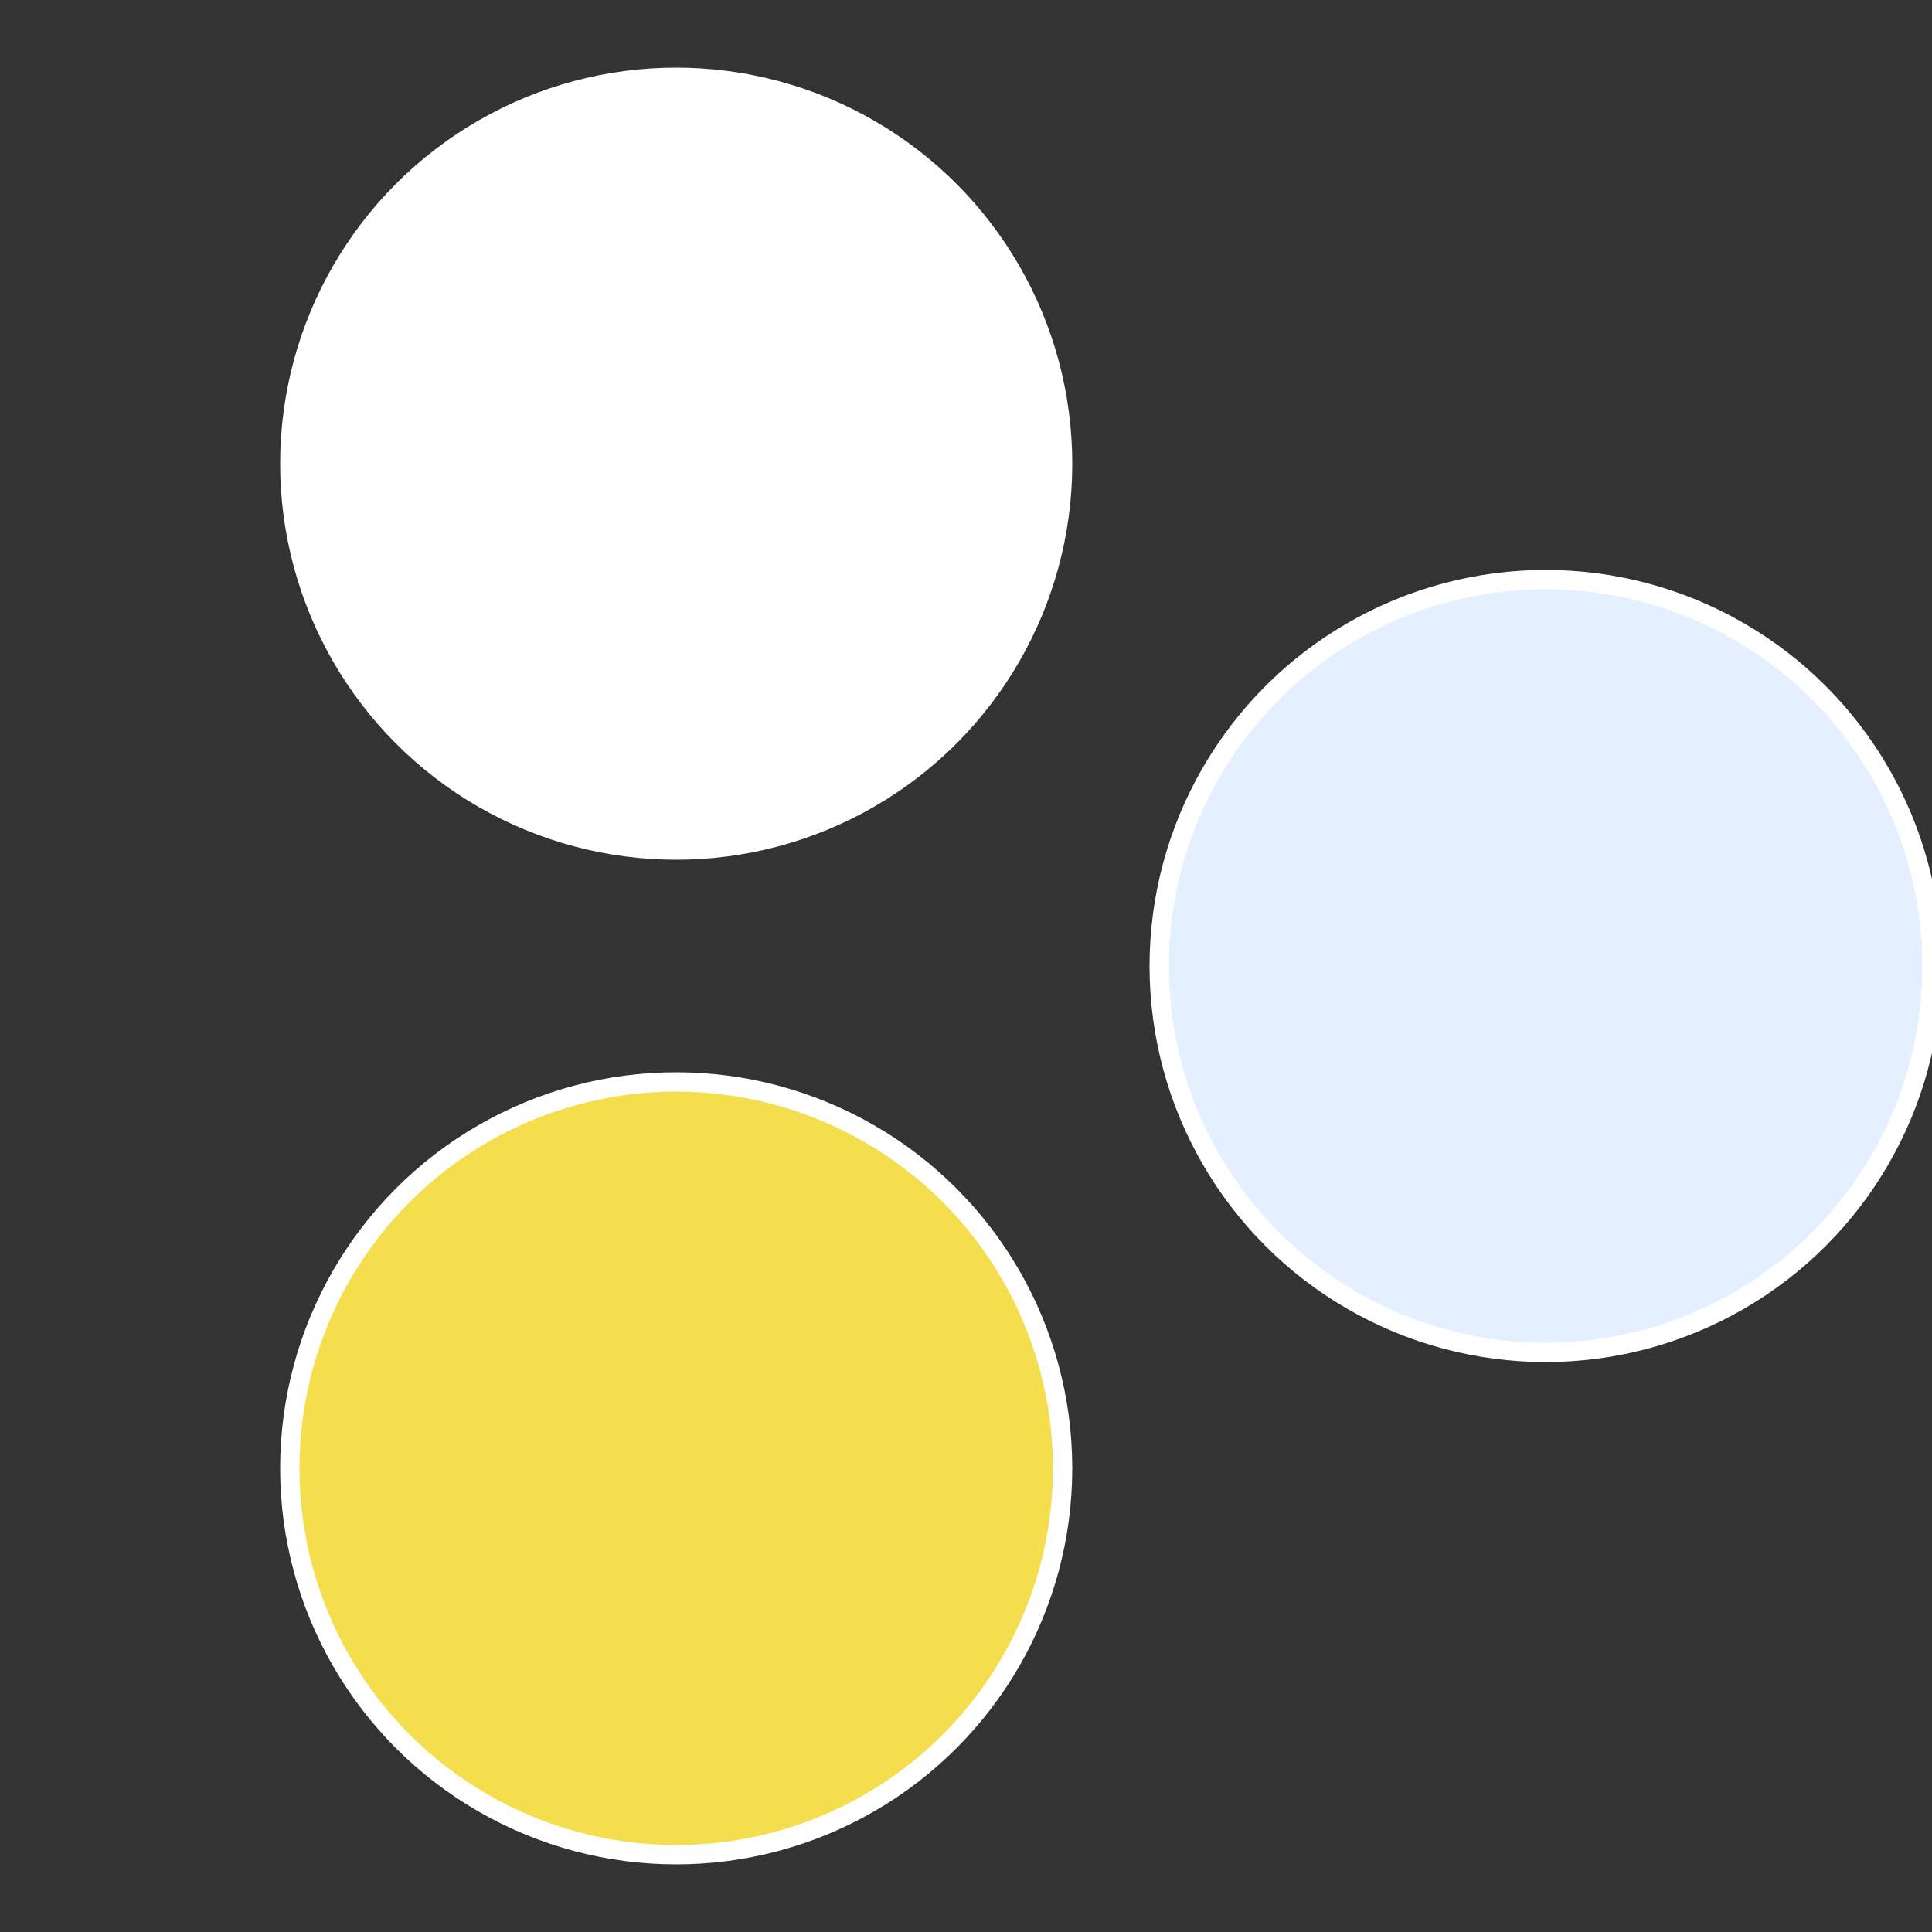 <?xml version="1.0" standalone="no"?>
<svg width="500" height="500" viewBox="-1 -1 2 2" xmlns="http://www.w3.org/2000/svg">
 
                <rect x="-1" y="-1" width="2" height="2" fill="#333333" stroke="none"/>
 
                <circle cx="0.6" cy="0" r="0.4" fill="#e4efffffffffffff169f4d" stroke="#fff" stroke-width="1%" />
             
                <circle cx="-0.3" cy="0.52" r="0.4" fill="#f4de4efffffffffffff169" stroke="#fff" stroke-width="1%" />
             
                <circle cx="-0.3" cy="-0.52" r="0.4" fill="#fffffffffffff169f4de4e" stroke="#fff" stroke-width="1%" />
            </svg>
